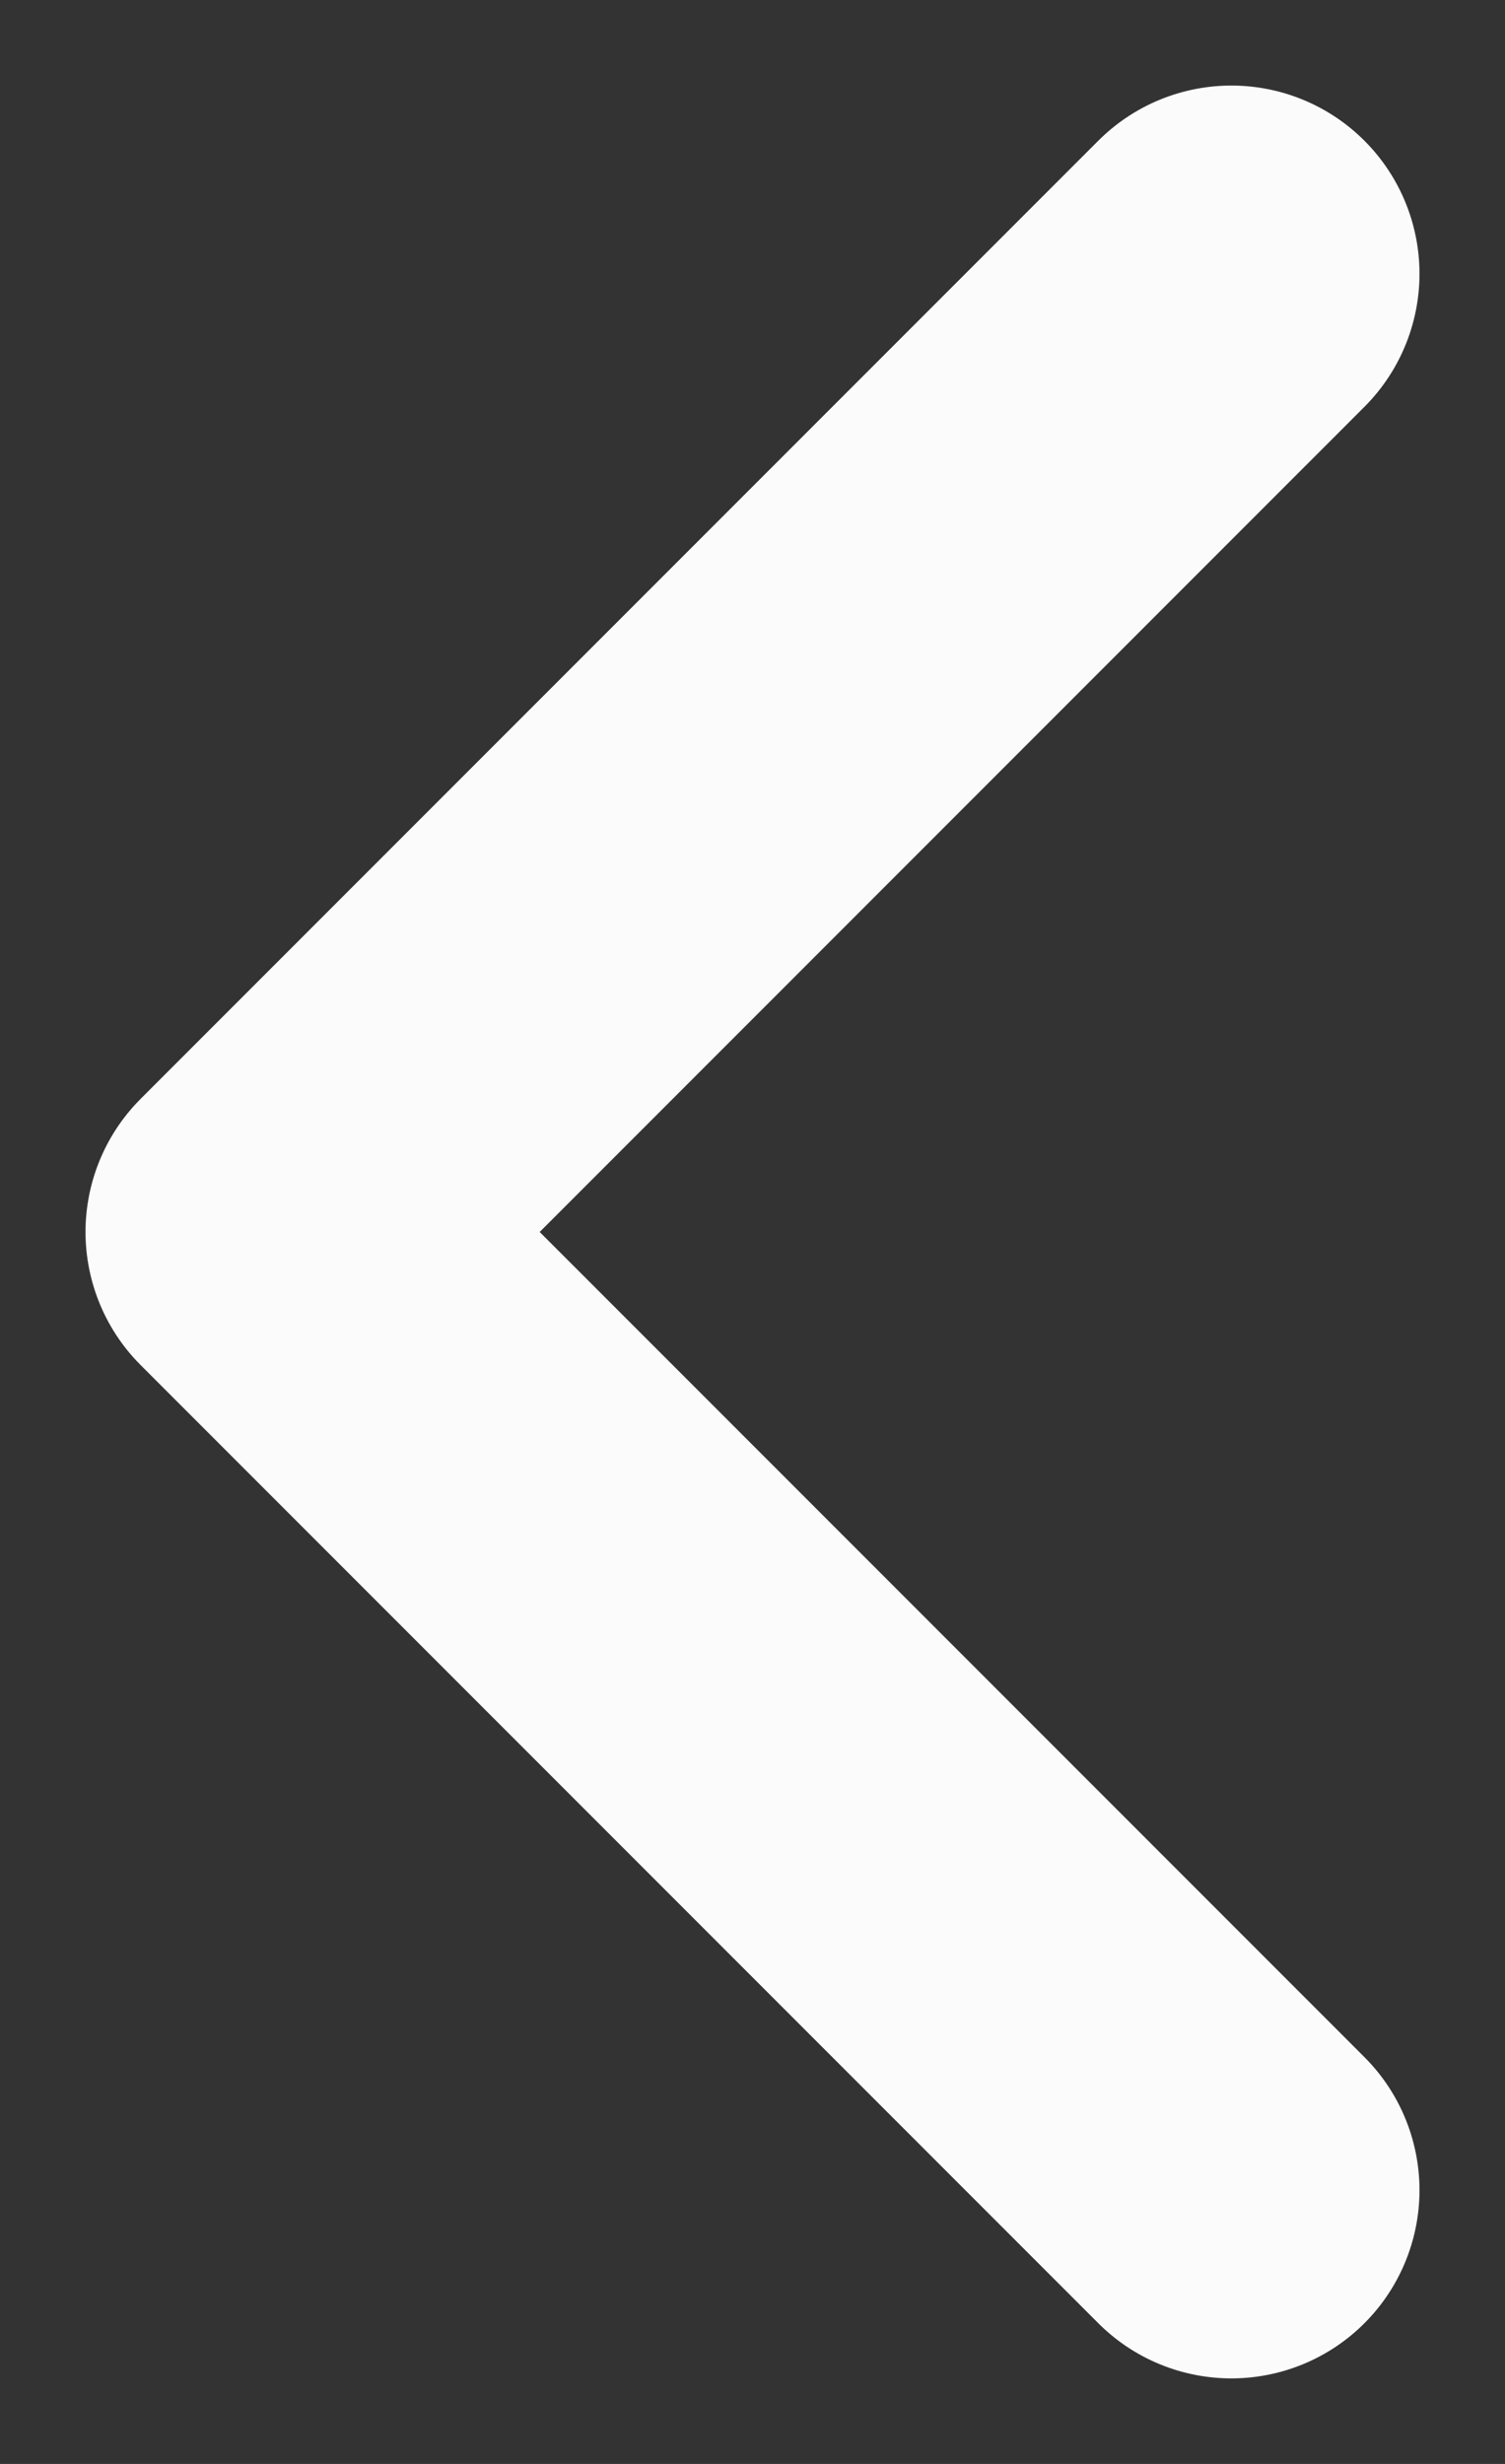 <svg width="11" height="18" viewBox="0 0 11 18" fill="none" xmlns="http://www.w3.org/2000/svg">
<rect x="0" y="0" width="11" height="18" fill="#333333" stroke="none"/>
<path d="M9 16L2 9L9 2" stroke="#FFF" stroke-opacity="0.98" stroke-width="2.75" stroke-linecap="round" stroke-linejoin="round"/>
</svg>
